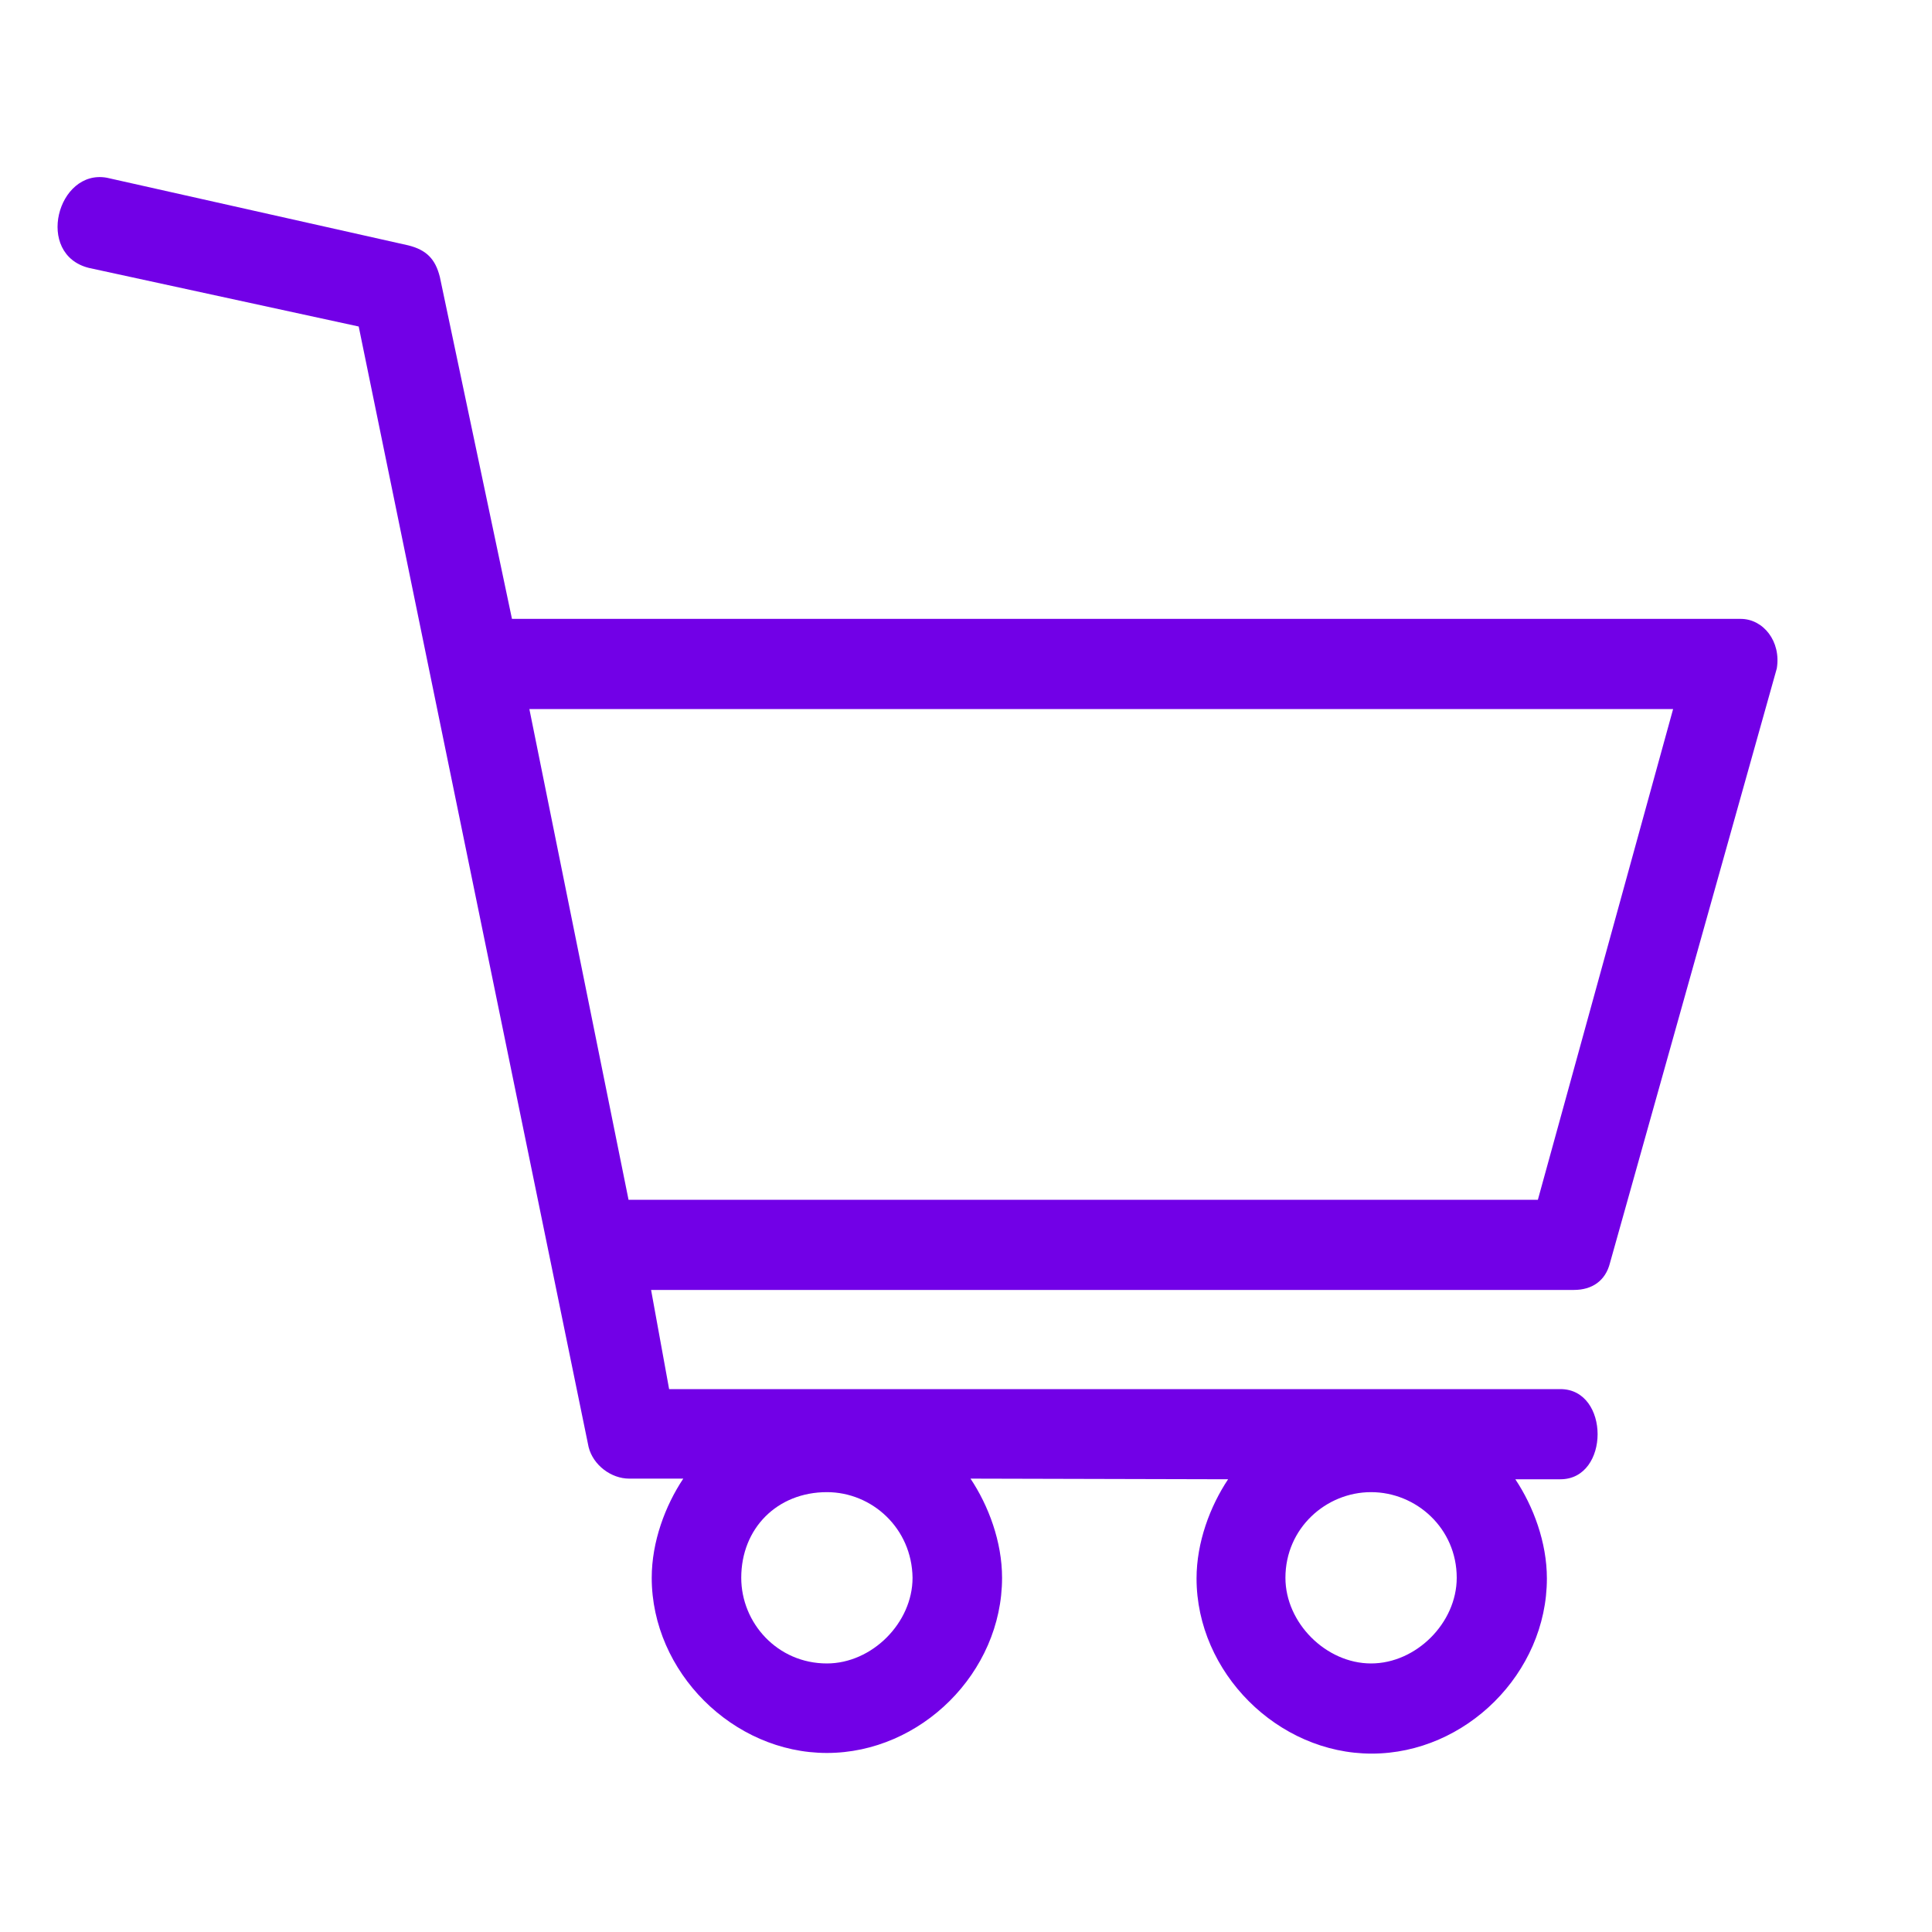 <svg xmlns="http://www.w3.org/2000/svg" xmlns:xlink="http://www.w3.org/1999/xlink" id="Layer_2_00000034799235481132265600000011434079352083623844_" x="0px" y="0px" viewBox="0 0 300 300" style="enable-background:new 0 0 300 300;" xml:space="preserve"><style type="text/css">	.st0{fill:#7200E7;}</style><g id="Layer_1-2">	<path class="st0" d="M150.7,229.6c2.8,4.2,4.9,9.8,4.9,15.4c0,14.7-12.6,27.2-27.2,27.2s-27.2-12.6-27.2-27.2  c0-5.6,2.1-11.2,4.9-15.4h-8.4c-2.8,0-5.6-2.1-6.3-4.9l-35.7-174l-41.9-9.1c-8.4-2.1-4.9-15.4,2.8-14l46.8,10.5  c2.8,0.7,4.2,2.1,4.9,4.9l11.2,53.1h190.8c3.5,0,6.3,3.5,5.6,7.7L250,196.1c-0.7,2.8-2.8,4.2-5.6,4.2H101.1l2.8,15.4h138.4  c7.7,0,7.7,14,0,14h-7c2.8,4.2,4.9,9.8,4.9,15.4c0,14.7-12.6,27.2-27.2,27.2s-27.2-12.6-27.2-27.2c0-5.6,2.1-11.2,4.9-15.4  L150.7,229.6L150.7,229.6z M82.2,110.1l15.4,76.2h141.2l21-76.2C259.7,110.1,82.2,110.1,82.2,110.1z M212.9,231.7  c-7,0-13.3,5.6-13.3,13.3c0,7,6.3,13.3,13.3,13.3s13.3-6.3,13.3-13.3C226.2,237.3,219.9,231.7,212.9,231.7L212.9,231.7z   M128.4,231.7c-7.7,0-13.3,5.6-13.3,13.3c0,7,5.6,13.3,13.3,13.3c7,0,13.3-6.3,13.3-13.3C141.6,237.3,135.4,231.7,128.4,231.7  L128.4,231.7z"></path></g></svg>